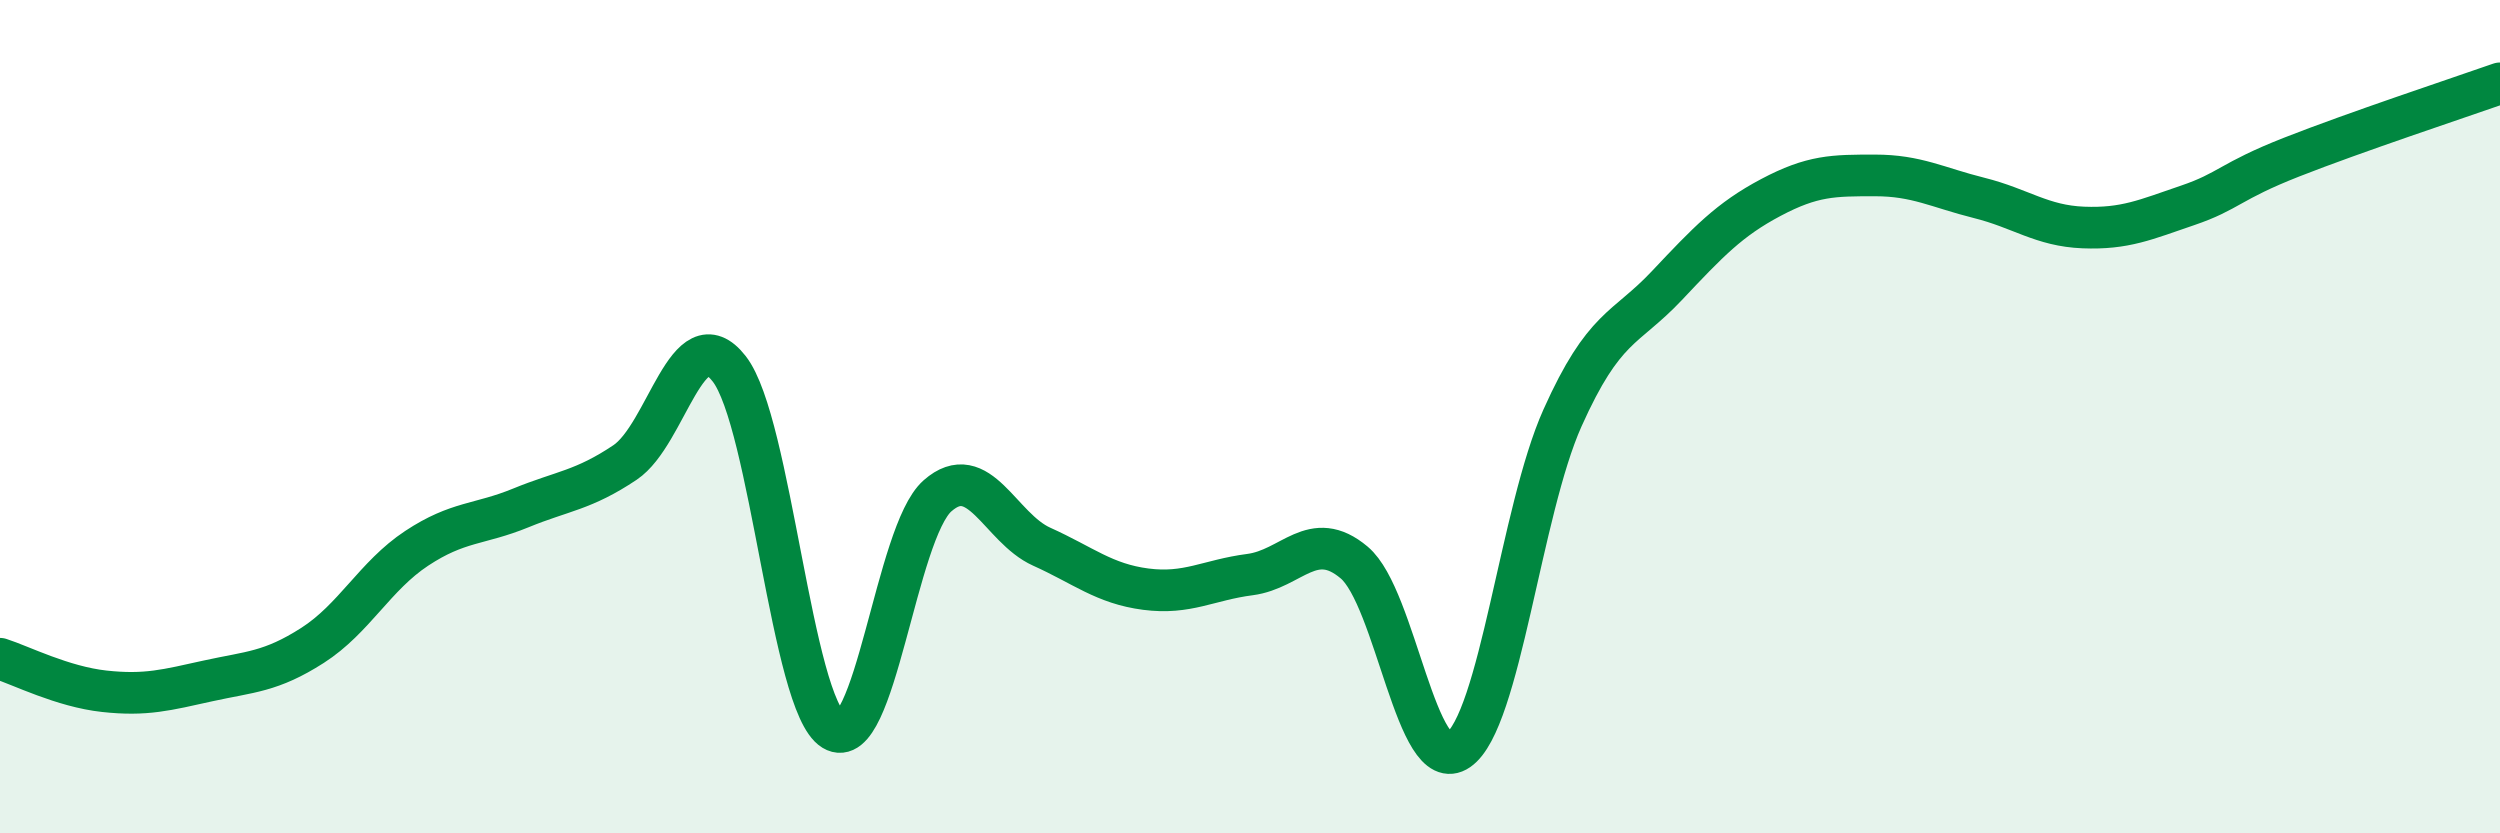 
    <svg width="60" height="20" viewBox="0 0 60 20" xmlns="http://www.w3.org/2000/svg">
      <path
        d="M 0,15.81 C 0.5,15.97 1.5,16.48 2.5,16.59 C 3.5,16.7 4,16.56 5,16.34 C 6,16.12 6.5,16.13 7.5,15.49 C 8.5,14.85 9,13.82 10,13.16 C 11,12.5 11.5,12.6 12.5,12.19 C 13.5,11.78 14,11.77 15,11.1 C 16,10.43 16.5,7.57 17.5,8.85 C 18.5,10.13 19,16.91 20,17.52 C 21,18.13 21.5,12.78 22.5,11.9 C 23.5,11.02 24,12.67 25,13.12 C 26,13.57 26.5,14.01 27.5,14.14 C 28.5,14.27 29,13.92 30,13.79 C 31,13.66 31.5,12.66 32.5,13.5 C 33.5,14.34 34,18.69 35,18 C 36,17.31 36.5,12.26 37.5,10.03 C 38.5,7.8 39,7.92 40,6.86 C 41,5.8 41.5,5.27 42.5,4.74 C 43.5,4.21 44,4.21 45,4.21 C 46,4.21 46.5,4.5 47.5,4.75 C 48.5,5 49,5.42 50,5.46 C 51,5.5 51.5,5.27 52.5,4.93 C 53.5,4.59 53.5,4.36 55,3.77 C 56.5,3.18 59,2.35 60,2L60 20L0 20Z"
        fill="#008740"
        opacity="0.1"
        stroke-linecap="round"
        stroke-linejoin="round"
      />
      <path
        d="M 0,15.81 C 0.5,15.97 1.5,16.48 2.5,16.59 C 3.5,16.7 4,16.56 5,16.34 C 6,16.12 6.5,16.13 7.5,15.49 C 8.5,14.85 9,13.82 10,13.16 C 11,12.5 11.5,12.6 12.5,12.19 C 13.5,11.78 14,11.77 15,11.1 C 16,10.43 16.5,7.57 17.5,8.85 C 18.5,10.13 19,16.91 20,17.52 C 21,18.13 21.5,12.78 22.5,11.9 C 23.5,11.02 24,12.67 25,13.12 C 26,13.57 26.5,14.01 27.5,14.14 C 28.5,14.27 29,13.92 30,13.79 C 31,13.66 31.5,12.66 32.5,13.5 C 33.5,14.34 34,18.69 35,18 C 36,17.31 36.5,12.26 37.5,10.03 C 38.5,7.8 39,7.92 40,6.86 C 41,5.8 41.5,5.27 42.5,4.74 C 43.5,4.21 44,4.21 45,4.21 C 46,4.21 46.5,4.5 47.5,4.75 C 48.5,5 49,5.42 50,5.46 C 51,5.5 51.5,5.27 52.5,4.93 C 53.5,4.59 53.5,4.36 55,3.77 C 56.5,3.18 59,2.35 60,2"
        stroke="#008740"
        stroke-width="1"
        fill="none"
        stroke-linecap="round"
        stroke-linejoin="round"
      />
    </svg>
  